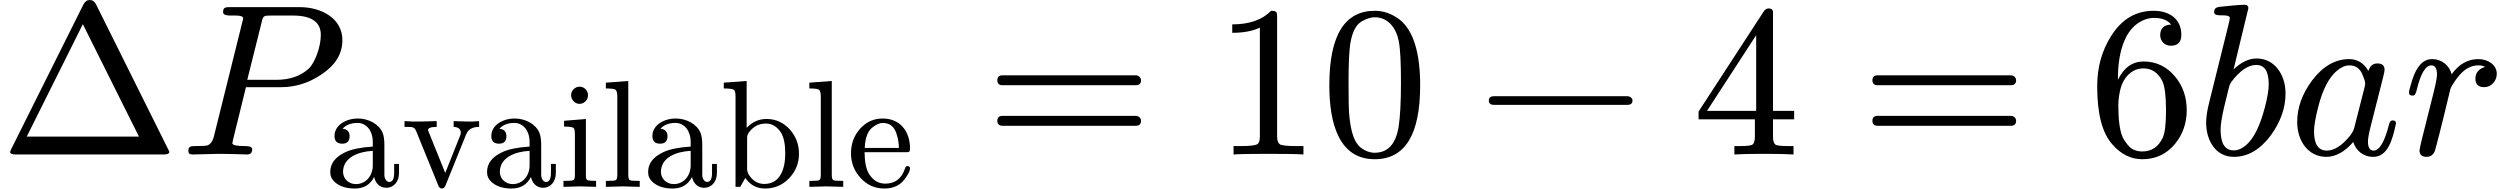 <?xml version="1.0" encoding="UTF-8" standalone="no" ?>
<svg xmlns="http://www.w3.org/2000/svg" width="209.728px" height="15.816px" viewBox="0 -716 11587.4 873.8" xmlns:xlink="http://www.w3.org/1999/xlink" style=""><defs><path id="MJX-38-NCM-N-394" d="M759 0C776 0 785 4 785 13L445 696C438 709 429 716 416 716C403 716 394 709 387 696L52 25C49 18 47 14 47 12C47 4 56 0 73 0M384 604L644 83L124 83Z"></path><path id="MJX-38-NCM-N-2062" d=""></path><path id="MJX-38-NCM-I-1D443" d="M555 683L235 683C212 683 201 682 201 660C201 649 212 644 234 644C254 644 294 647 294 631C294 629 293 623 290 613L158 82C152 60 142 47 128 42C121 40 103 39 72 39C50 39 40 37 40 16C40 5 46 0 59 0L184 3L248 2C259 2 299 0 312 0C328 0 336 8 336 24C336 34 325 39 304 39C264 39 244 43 244 52C244 52 245 55 247 68L307 312L472 312C537 312 599 332 657 371C722 414 754 467 754 530C754 629 660 683 555 683M524 644C611 644 654 614 654 554C654 498 626 423 597 397C559 363 509 346 447 346L313 346L379 610C387 644 387 644 429 644Z"></path><path id="MJX-38-NCM-N-61" d="M483 91L483 150L451 150L451 91C451 52 440 32 419 32C399 32 387 57 387 77L387 274C387 309 383 335 376 353C352 412 283 448 213 448C136 448 60 405 60 333C60 300 77 283 110 283C143 283 159 299 159 332C159 361 144 378 113 381C135 406 168 419 211 419C273 419 311 362 311 297L311 264C233 259 174 247 133 228C66 197 32 154 32 97C32 71 42 49 61 32C93 3 137-11 193-11C252-11 294 14 320 65C327 27 355-6 398-6C451-6 483 36 483 91M200 18C154 18 116 52 116 98C116 191 213 231 311 236L311 141C311 74 267 18 200 18Z"></path><path id="MJX-38-NCM-N-76" d="M388 354C388 349 386 342 382 332L286 91L179 356C175 365 173 370 173 371C173 386 192 393 230 393L230 431L118 428C94 427 61 428 19 431L19 393C75 393 84 395 98 359L240 10C245-4 253-11 264-11C275-11 283-4 288 10L417 329C421 340 425 349 430 357C444 381 470 393 508 393L508 431C475 428 449 427 430 428L341 431L341 393C370 392 388 380 388 354Z"></path><path id="MJX-38-NCM-N-69" d="M194 601C194 631 169 657 139 657C109 657 83 631 83 601C83 571 108 544 138 544C169 544 194 570 194 601M143 3L247 0L247 39C214 39 194 41 188 45C182 49 180 60 180 78L180 445L37 433L37 395C70 395 91 392 98 387C105 382 108 368 108 345L108 79C108 60 105 48 98 44C91 40 69 39 33 39L33 0Z"></path><path id="MJX-38-NCM-N-6C" d="M144 3L255 0L255 39C219 39 197 40 190 44C183 48 180 60 180 79L180 694L33 683L33 645C68 645 90 642 97 636C104 630 108 616 108 593L108 79C108 60 105 48 98 44C91 40 69 39 33 39L33 0Z"></path><path id="MJX-38-NCM-N-62" d="M298-11C360-11 413 11 456 56C499 101 521 154 521 217C521 278 501 332 460 377C419 422 369 445 308 445C259 445 215 426 178 387L178 694L28 683L28 645C64 645 86 642 94 636C102 630 105 616 105 593L105 0L136 0L169 58C201 12 244-11 298-11M294 19C253 19 219 38 194 77C185 90 181 104 181 117L181 320C181 333 184 344 191 354C220 395 257 415 304 415C345 415 378 395 404 354C422 324 431 279 431 218C431 110 393 19 294 19Z"></path><path id="MJX-38-NCM-N-65" d="M415 251C415 366 348 448 236 448C176 448 126 425 85 378C47 334 28 281 28 220C28 157 49 104 91 58C133 12 185-11 247-11C304-11 348 9 378 48C403 81 415 105 415 121C415 131 409 136 398 136C390 136 385 131 382 120C360 54 317 21 253 21C208 21 173 42 146 85C127 116 118 163 117 227L387 227C409 227 415 229 415 251M326 349C337 316 342 284 342 255L118 255C121 321 138 366 168 389C193 409 215 419 236 419C281 419 311 396 326 349Z"></path><path id="MJX-38-NCM-N-3D" d="M698 367L80 367C64 367 56 359 56 344C56 329 64 321 80 321L698 321C714 321 722 329 722 344C722 356 711 367 698 367M698 179L80 179C64 179 56 171 56 156C56 141 64 133 80 133L698 133C714 133 722 141 722 156C722 169 711 179 698 179Z"></path><path id="MJX-38-NCM-N-31" d="M269 666C228 624 168 603 89 603L89 564C141 564 184 572 217 588L217 82C217 64 213 52 204 47C195 42 170 39 130 39L95 39L95 0C120 2 174 3 257 3C340 3 394 2 419 0L419 39L384 39C343 39 318 42 310 47C302 52 297 64 297 82L297 636C297 660 295 666 269 666Z"></path><path id="MJX-38-NCM-N-30" d="M249-22C390-22 460 92 460 320C460 473 428 575 365 625C330 652 291 666 250 666C109 666 39 551 39 320C39 136 88-22 249-22M361 524C368 489 371 425 371 332C371 240 367 172 360 128C347 48 310 8 249 8C226 8 203 17 182 34C155 57 139 104 132 176C129 201 128 253 128 332C128 419 131 480 136 513C145 568 163 603 191 618C213 630 232 636 249 636C314 636 350 583 361 524Z"></path><path id="MJX-38-NCM-N-2212" d="M698 270L80 270C64 270 56 263 56 250C56 237 64 230 80 230L698 230C714 230 722 237 722 250C722 262 710 270 698 270Z"></path><path id="MJX-38-NCM-N-34" d="M353 677C344 677 336 672 330 663L28 199L28 163L289 163L289 81C289 63 285 51 278 46C271 41 252 39 219 39L194 39L194 0C223 2 269 3 331 3C393 3 439 2 468 0L468 39L443 39C410 39 391 41 384 46C377 51 373 63 373 81L373 163L471 163L471 202L373 202L373 660C373 670 366 677 353 677M295 553L295 202L67 202Z"></path><path id="MJX-38-NCM-N-36" d="M383 504C416 504 432 521 432 555C432 627 378 666 304 666C221 666 155 627 106 548C63 480 42 403 42 316C42 189 65 100 112 47C152 1 198-22 251-22C312-22 362 1 401 47C438 91 457 144 457 205C457 266 439 318 403 361C365 407 316 431 257 431C205 431 165 402 138 346L138 352C138 465 166 561 226 605C252 624 279 633 306 633C342 633 368 623 385 602C351 602 334 583 334 553C334 525 355 504 383 504M344 340C355 317 361 272 361 206C361 141 356 98 345 76C325 35 294 14 251 14C222 14 200 24 184 44C171 60 162 74 158 85C146 116 140 163 140 227C140 255 144 282 151 308C164 355 201 399 256 399C295 399 325 379 344 340Z"></path><path id="MJX-38-NCM-I-1D44F" d="M281 445C245 445 209 428 174 394L243 679C241 688 238 694 226 694C193 694 120 685 107 684C92 682 84 675 84 660C84 650 93 645 112 645C131 645 157 646 157 632C157 628 152 608 143 571L63 249C52 207 47 173 47 148C47 62 93-11 175-11C240-11 297 22 347 89C392 151 415 216 415 283C415 370 364 445 281 445M279 415C318 415 337 385 337 326C337 299 331 263 319 218C297 133 268 75 233 44C213 27 194 19 175 19C134 19 114 51 114 115C114 137 119 170 129 214L151 304C154 319 159 330 165 338C204 389 242 415 279 415Z"></path><path id="MJX-38-NCM-I-1D44E" d="M498 144C498 153 493 158 482 158C474 158 468 151 465 137C445 58 421 18 394 18C377 18 368 32 368 60C368 73 372 97 381 132L438 357C443 376 445 387 445 392C445 412 434 422 412 422C391 422 377 410 370 387C349 424 319 442 281 442C216 442 159 409 109 343C63 281 40 217 40 150C40 63 91-11 175-11C218-11 260 12 300 58C311 20 345-11 392-11C461-11 482 70 498 144M341 374C350 353 355 339 355 330C355 326 354 321 353 314L304 122C301 111 294 99 285 87C248 41 212 18 177 18C138 18 118 48 118 107C118 131 124 167 136 215C157 300 187 357 224 388C244 405 263 413 282 413C309 413 329 400 341 374Z"></path><path id="MJX-38-NCM-I-1D45F" d="M436 374C436 416 395 442 351 442C302 442 261 419 227 372C217 411 183 442 136 442C95 442 65 410 44 345C34 312 29 293 29 287C29 278 34 273 45 273C50 273 53 274 56 276C61 285 64 292 65 299C83 375 106 413 133 413C150 413 159 399 159 371C159 358 154 331 144 290L87 63C84 50 78 24 78 19C78-1 89-11 110-11C130-11 143-1 150 19L169 91C180 134 187 162 190 175L221 303C223 311 231 324 244 343C271 381 302 413 351 413C363 413 373 411 382 406C352 397 337 378 337 351C337 325 351 312 378 312C411 312 436 341 436 374Z"></path></defs><g stroke="#000000" fill="#000000" stroke-width="0" transform="scale(1,-1)"><g data-mml-node="math" data-latex=" \Delta P_{\text{available}} = 10 - 4 = 6 bar " data-semantic-type="relseq" data-semantic-role="equality" data-semantic-annotation="depth:1" data-semantic-id="20" data-semantic-children="14,15,19" data-semantic-content="4,8" data-semantic-attributes="latex: \Delta P_{\text{available}} = 10 - 4 = 6 bar " data-semantic-owns="14 4 15 8 19" aria-level="0" data-speech-node="true" data-semantic-structure="(20 (14 0 13 (3 1 2)) 4 (15 5 6 7) 8 (19 9 16 10 17 11 18 12))"><g data-mml-node="mrow" data-semantic-added="true" data-semantic-type="infixop" data-semantic-role="implicit" data-semantic-annotation="clearspeak:unit;depth:2" data-semantic-id="14" data-semantic-children="0,3" data-semantic-content="13" data-semantic-parent="20" data-semantic-owns="0 13 3" aria-level="1" data-speech-node="true"><g data-mml-node="mi" data-latex="\Delta" data-semantic-type="identifier" data-semantic-role="greekletter" data-semantic-font="normal" data-semantic-annotation="clearspeak:simple;nemeth:number;depth:3" data-semantic-id="0" data-semantic-parent="14" data-semantic-attributes="latex:\Delta" aria-level="2" data-speech-node="true"><use data-c="394" xlink:href="#MJX-38-NCM-N-394"></use></g><g data-mml-node="mo" data-semantic-type="operator" data-semantic-role="multiplication" data-semantic-annotation="depth:3" data-semantic-id="13" data-semantic-parent="14" data-semantic-added="true" data-semantic-operator="infixop,⁢" aria-level="2" data-speech-node="true" transform="translate(833,0)"><use data-c="2062" xlink:href="#MJX-38-NCM-N-2062"></use></g><g data-mml-node="msub" data-latex="P_{\text{available}}" data-semantic-type="subscript" data-semantic-role="latinletter" data-semantic-annotation="depth:3" data-semantic-id="3" data-semantic-children="1,2" data-semantic-parent="14" data-semantic-attributes="latex:P_{\text{available}}" data-semantic-owns="1 2" aria-level="2" data-speech-node="true" transform="translate(833,0)"><g data-mml-node="mi" data-latex="P" data-semantic-type="identifier" data-semantic-role="latinletter" data-semantic-font="italic" data-semantic-annotation="clearspeak:simple;depth:4" data-semantic-id="1" data-semantic-parent="3" data-semantic-attributes="latex:P" aria-level="3" data-speech-node="true"><use data-c="1D443" xlink:href="#MJX-38-NCM-I-1D443"></use></g><g data-mml-node="TeXAtom" transform="translate(675,-150) scale(0.707)" data-mjx-texclass="ORD" data-latex="{\text{available}}"><g data-mml-node="mtext" data-latex="\text{available}" data-semantic-type="text" data-semantic-role="unknown" data-semantic-font="normal" data-semantic-annotation="clearspeak:unit;depth:4" data-semantic-id="2" data-semantic-parent="3" data-semantic-attributes="latex:{\text{available}};texclass:ORD" aria-level="3" data-speech-node="true"><use data-c="61" xlink:href="#MJX-38-NCM-N-61"></use><use data-c="76" xlink:href="#MJX-38-NCM-N-76" transform="translate(500,0)"></use><use data-c="61" xlink:href="#MJX-38-NCM-N-61" transform="translate(1028,0)"></use><use data-c="69" xlink:href="#MJX-38-NCM-N-69" transform="translate(1528,0)"></use><use data-c="6C" xlink:href="#MJX-38-NCM-N-6C" transform="translate(1806,0)"></use><use data-c="61" xlink:href="#MJX-38-NCM-N-61" transform="translate(2084,0)"></use><use data-c="62" xlink:href="#MJX-38-NCM-N-62" transform="translate(2584,0)"></use><use data-c="6C" xlink:href="#MJX-38-NCM-N-6C" transform="translate(3140,0)"></use><use data-c="65" xlink:href="#MJX-38-NCM-N-65" transform="translate(3418,0)"></use></g></g></g></g><g data-mml-node="mo" data-latex="=" data-semantic-type="relation" data-semantic-role="equality" data-semantic-annotation="nemeth:number;depth:2" data-semantic-id="4" data-semantic-parent="20" data-semantic-attributes="latex:=" data-semantic-operator="relseq,=" aria-level="1" data-speech-node="true" transform="translate(4566.6,0)"><use data-c="3D" xlink:href="#MJX-38-NCM-N-3D"></use></g><g data-mml-node="mrow" data-semantic-added="true" data-semantic-type="infixop" data-semantic-role="subtraction" data-semantic-annotation="depth:2" data-semantic-id="15" data-semantic-children="5,7" data-semantic-content="6" data-semantic-parent="20" data-semantic-owns="5 6 7" aria-level="1" data-speech-node="true" transform="translate(5622.4,0)"><g data-mml-node="mn" data-latex="0" data-semantic-type="number" data-semantic-role="integer" data-semantic-font="normal" data-semantic-annotation="clearspeak:simple;nemeth:number;depth:3" data-semantic-id="5" data-semantic-parent="15" data-semantic-attributes="latex:0" aria-level="2" data-speech-node="true"><use data-c="31" xlink:href="#MJX-38-NCM-N-31"></use><use data-c="30" xlink:href="#MJX-38-NCM-N-30" transform="translate(500,0)"></use></g><g data-mml-node="mo" data-latex="-" data-semantic-type="operator" data-semantic-role="subtraction" data-semantic-annotation="depth:3" data-semantic-id="6" data-semantic-parent="15" data-semantic-attributes="latex:-" data-semantic-operator="infixop,−" aria-level="2" data-speech-node="true" transform="translate(1222.2,0)"><use data-c="2212" xlink:href="#MJX-38-NCM-N-2212"></use></g><g data-mml-node="mn" data-latex="4" data-semantic-type="number" data-semantic-role="integer" data-semantic-font="normal" data-semantic-annotation="clearspeak:simple;depth:3" data-semantic-id="7" data-semantic-parent="15" data-semantic-attributes="latex:4" aria-level="2" data-speech-node="true" transform="translate(2222.4,0)"><use data-c="34" xlink:href="#MJX-38-NCM-N-34"></use></g></g><g data-mml-node="mo" data-latex="=" data-semantic-type="relation" data-semantic-role="equality" data-semantic-annotation="nemeth:number;depth:2" data-semantic-id="8" data-semantic-parent="20" data-semantic-attributes="latex:=" data-semantic-operator="relseq,=" aria-level="1" data-speech-node="true" transform="translate(8622.6,0)"><use data-c="3D" xlink:href="#MJX-38-NCM-N-3D"></use></g><g data-mml-node="mrow" data-semantic-added="true" data-semantic-type="infixop" data-semantic-role="implicit" data-semantic-annotation="clearspeak:unit;depth:2" data-semantic-id="19" data-semantic-children="9,10,11,12" data-semantic-content="16,17,18" data-semantic-parent="20" data-semantic-owns="9 16 10 17 11 18 12" aria-level="1" data-speech-node="true" transform="translate(9678.4,0)"><g data-mml-node="mn" data-latex="6" data-semantic-type="number" data-semantic-role="integer" data-semantic-font="normal" data-semantic-annotation="clearspeak:simple;nemeth:number;depth:3" data-semantic-id="9" data-semantic-parent="19" data-semantic-attributes="latex:6" aria-level="2" data-speech-node="true"><use data-c="36" xlink:href="#MJX-38-NCM-N-36"></use></g><g data-mml-node="mo" data-semantic-type="operator" data-semantic-role="multiplication" data-semantic-annotation="depth:3" data-semantic-id="16" data-semantic-parent="19" data-semantic-added="true" data-semantic-operator="infixop,⁢" aria-level="2" data-speech-node="true" transform="translate(500,0)"><use data-c="2062" xlink:href="#MJX-38-NCM-N-2062"></use></g><g data-mml-node="mi" data-latex="b" data-semantic-type="identifier" data-semantic-role="latinletter" data-semantic-font="italic" data-semantic-annotation="clearspeak:simple;depth:3" data-semantic-id="10" data-semantic-parent="19" data-semantic-attributes="latex:b" aria-level="2" data-speech-node="true" transform="translate(500,0)"><use data-c="1D44F" xlink:href="#MJX-38-NCM-I-1D44F"></use></g><g data-mml-node="mo" data-semantic-type="operator" data-semantic-role="multiplication" data-semantic-annotation="depth:3" data-semantic-id="17" data-semantic-parent="19" data-semantic-added="true" data-semantic-operator="infixop,⁢" aria-level="2" data-speech-node="true" transform="translate(929,0)"><use data-c="2062" xlink:href="#MJX-38-NCM-N-2062"></use></g><g data-mml-node="mi" data-latex="a" data-semantic-type="identifier" data-semantic-role="latinletter" data-semantic-font="italic" data-semantic-annotation="clearspeak:simple;depth:3" data-semantic-id="11" data-semantic-parent="19" data-semantic-attributes="latex:a" aria-level="2" data-speech-node="true" transform="translate(929,0)"><use data-c="1D44E" xlink:href="#MJX-38-NCM-I-1D44E"></use></g><g data-mml-node="mo" data-semantic-type="operator" data-semantic-role="multiplication" data-semantic-annotation="depth:3" data-semantic-id="18" data-semantic-parent="19" data-semantic-added="true" data-semantic-operator="infixop,⁢" aria-level="2" data-speech-node="true" transform="translate(1458,0)"><use data-c="2062" xlink:href="#MJX-38-NCM-N-2062"></use></g><g data-mml-node="mi" data-latex="r" data-semantic-type="identifier" data-semantic-role="latinletter" data-semantic-font="italic" data-semantic-annotation="clearspeak:simple;depth:3" data-semantic-id="12" data-semantic-parent="19" data-semantic-attributes="latex:r" aria-level="2" data-speech-node="true" transform="translate(1458,0)"><use data-c="1D45F" xlink:href="#MJX-38-NCM-I-1D45F"></use></g></g></g></g></svg>